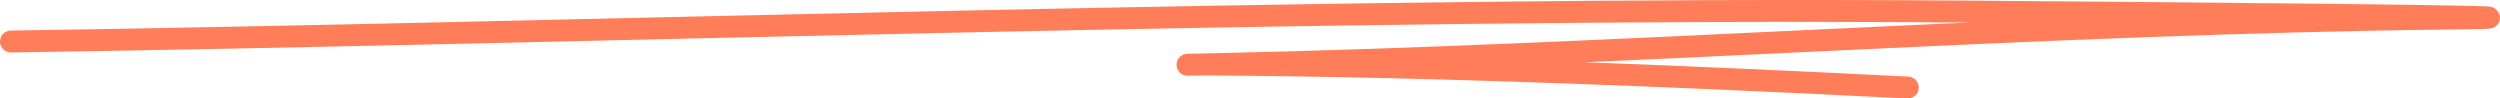 <?xml version="1.0" encoding="UTF-8"?> <svg xmlns="http://www.w3.org/2000/svg" width="457" height="18" viewBox="0 0 457 18" fill="none"><path d="M2 7.589C112.5 5.954 239.506 1.258 357.403 2.099C387.891 2.316 479.352 3.061 448.864 3.384C373.315 4.182 297.945 10.091 222.425 11.717C212.255 11.936 219.278 11.781 221.335 11.795C263.768 12.084 306.385 13.876 348.746 16" stroke="#FF7D58" stroke-width="4" stroke-linecap="round"></path></svg> 